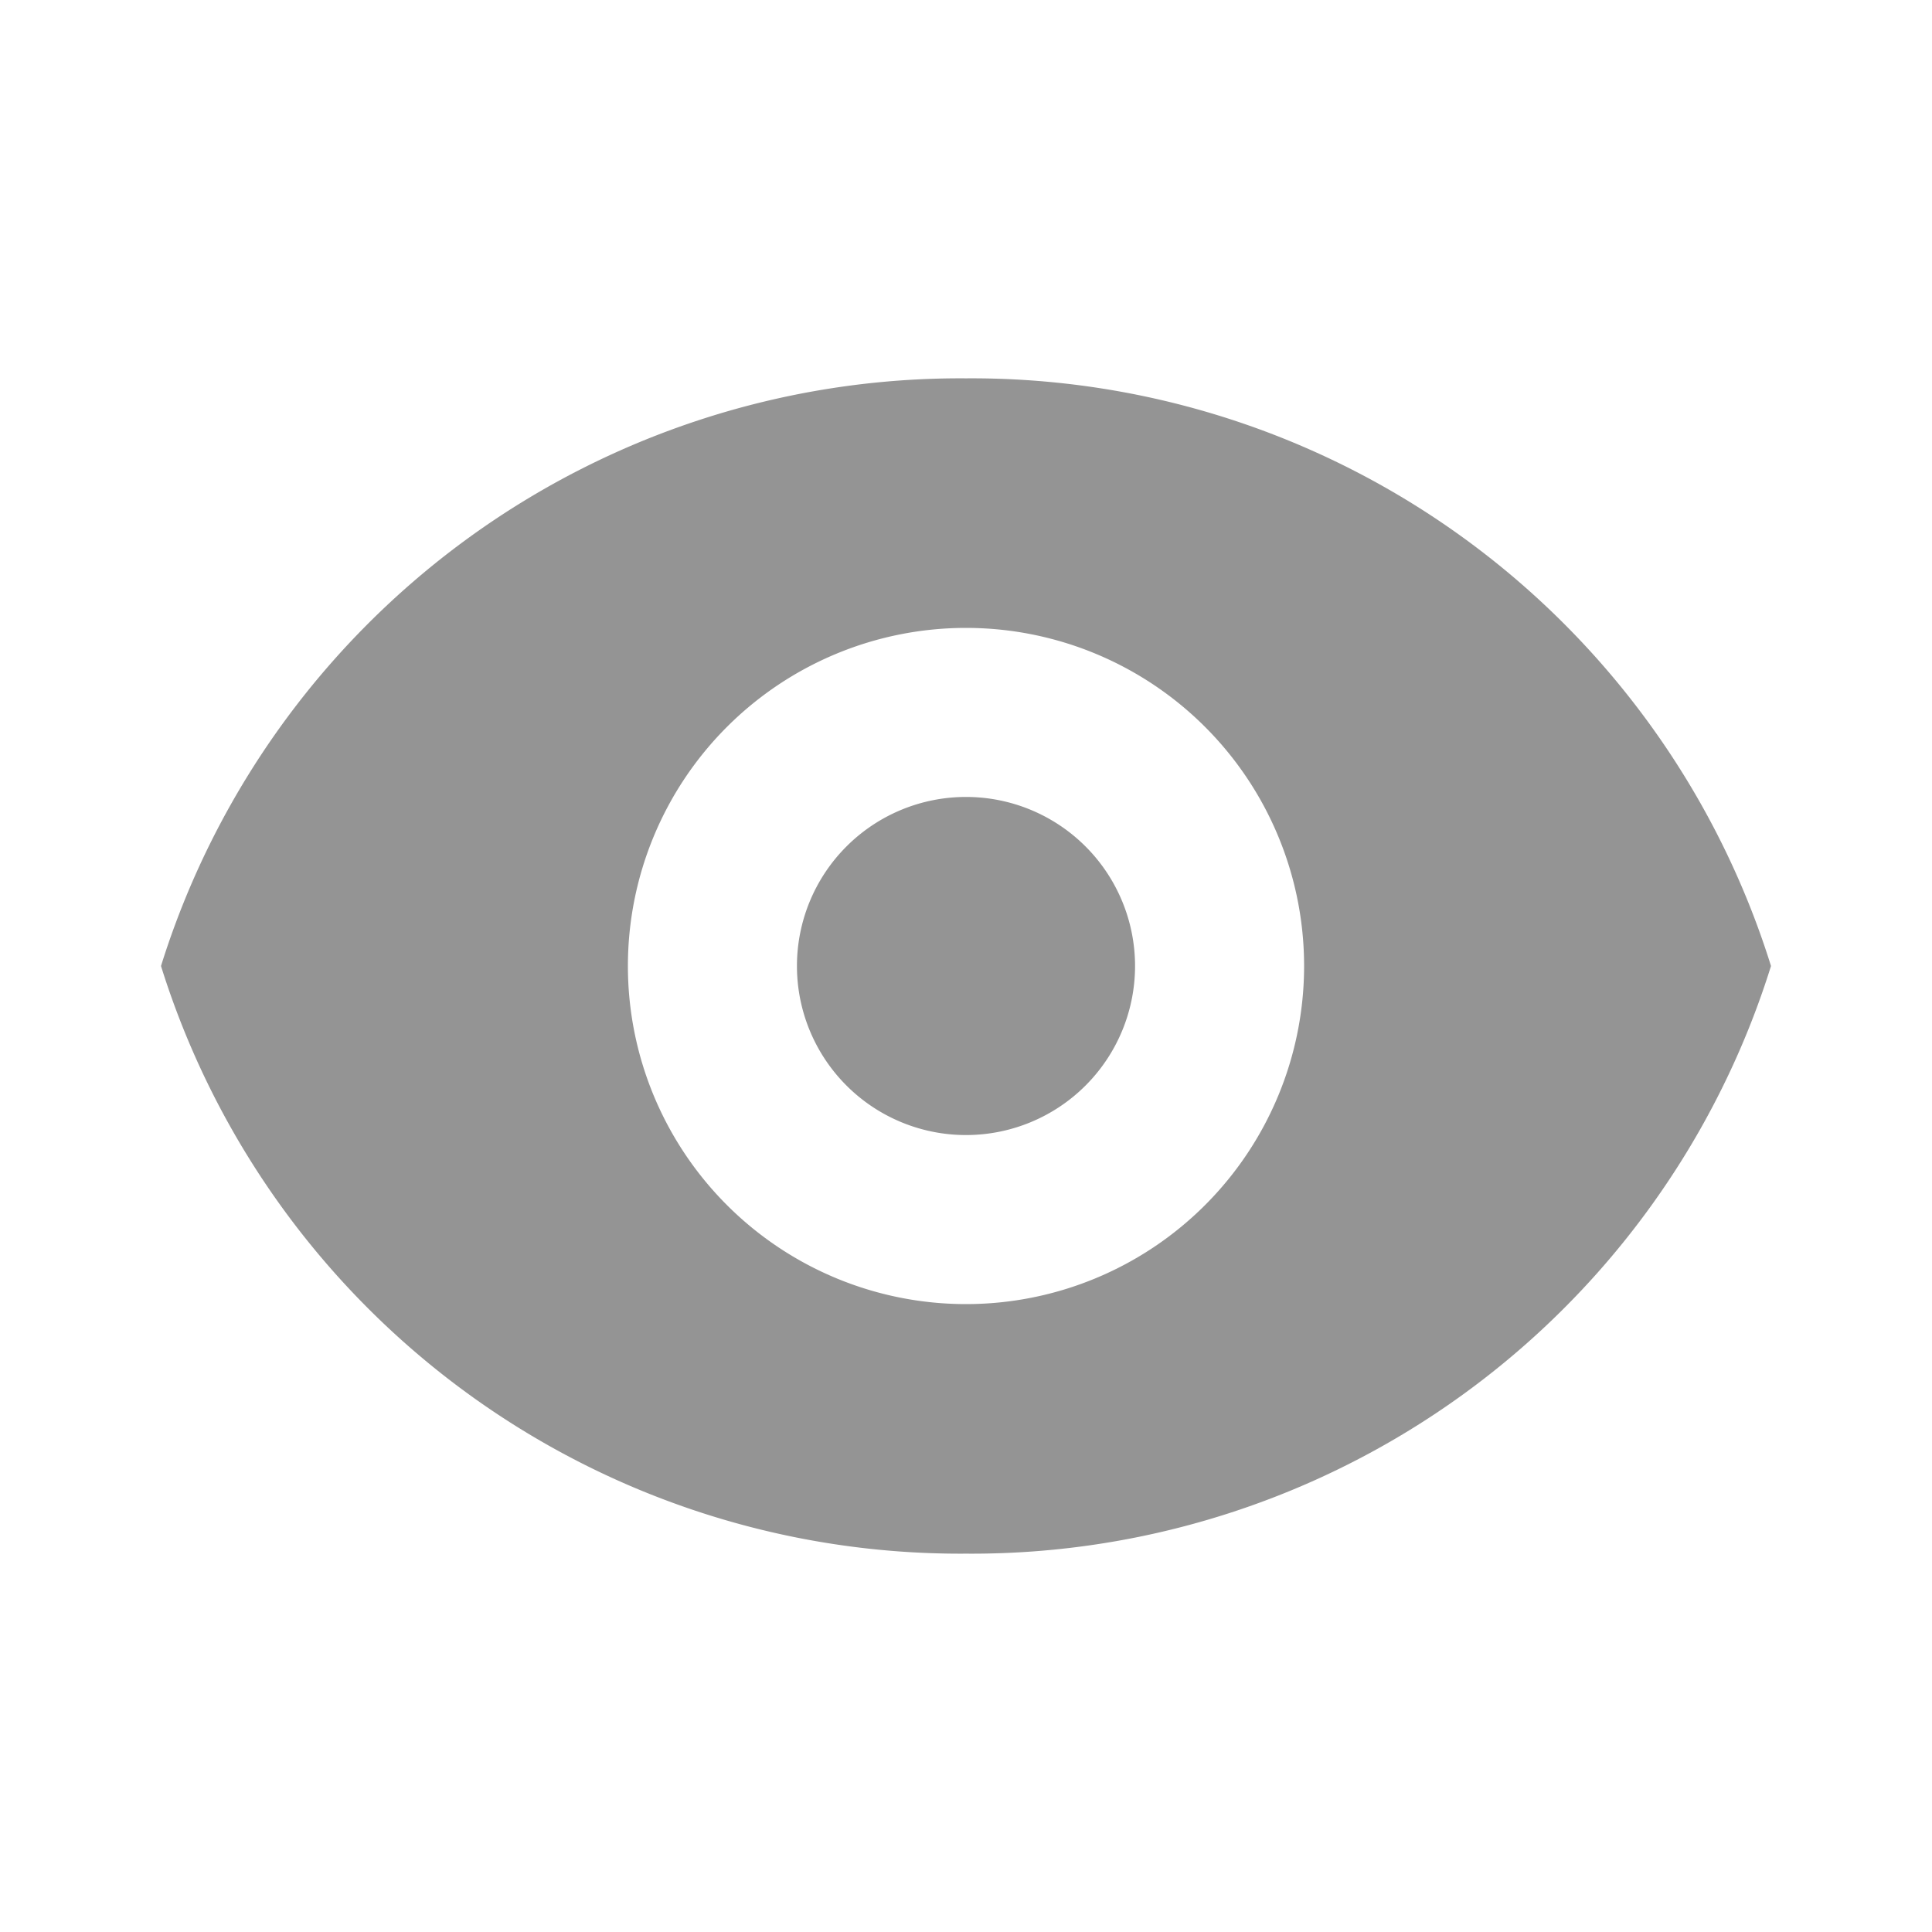 <svg id="Layer_1" data-name="Layer 1" xmlns="http://www.w3.org/2000/svg" width="24" height="24" viewBox="0 0 24 24"><defs><style>.cls-1,.cls-2{fill:#949494;}.cls-2{fill-rule:evenodd;}</style></defs><title>Icon Darukade</title><path class="cls-1" d="M12,14.1A2.1,2.1,0,1,0,9.9,12,2.1,2.1,0,0,0,12,14.1Z"/><path class="cls-2" d="M2,12A10.4,10.4,0,0,1,12,4.7,10.4,10.4,0,0,1,22,12a10.4,10.4,0,0,1-10,7.3A10.4,10.4,0,0,1,2,12Zm14.2,0A4.2,4.2,0,1,1,12,7.8,4.2,4.2,0,0,1,16.2,12Z"/></svg>